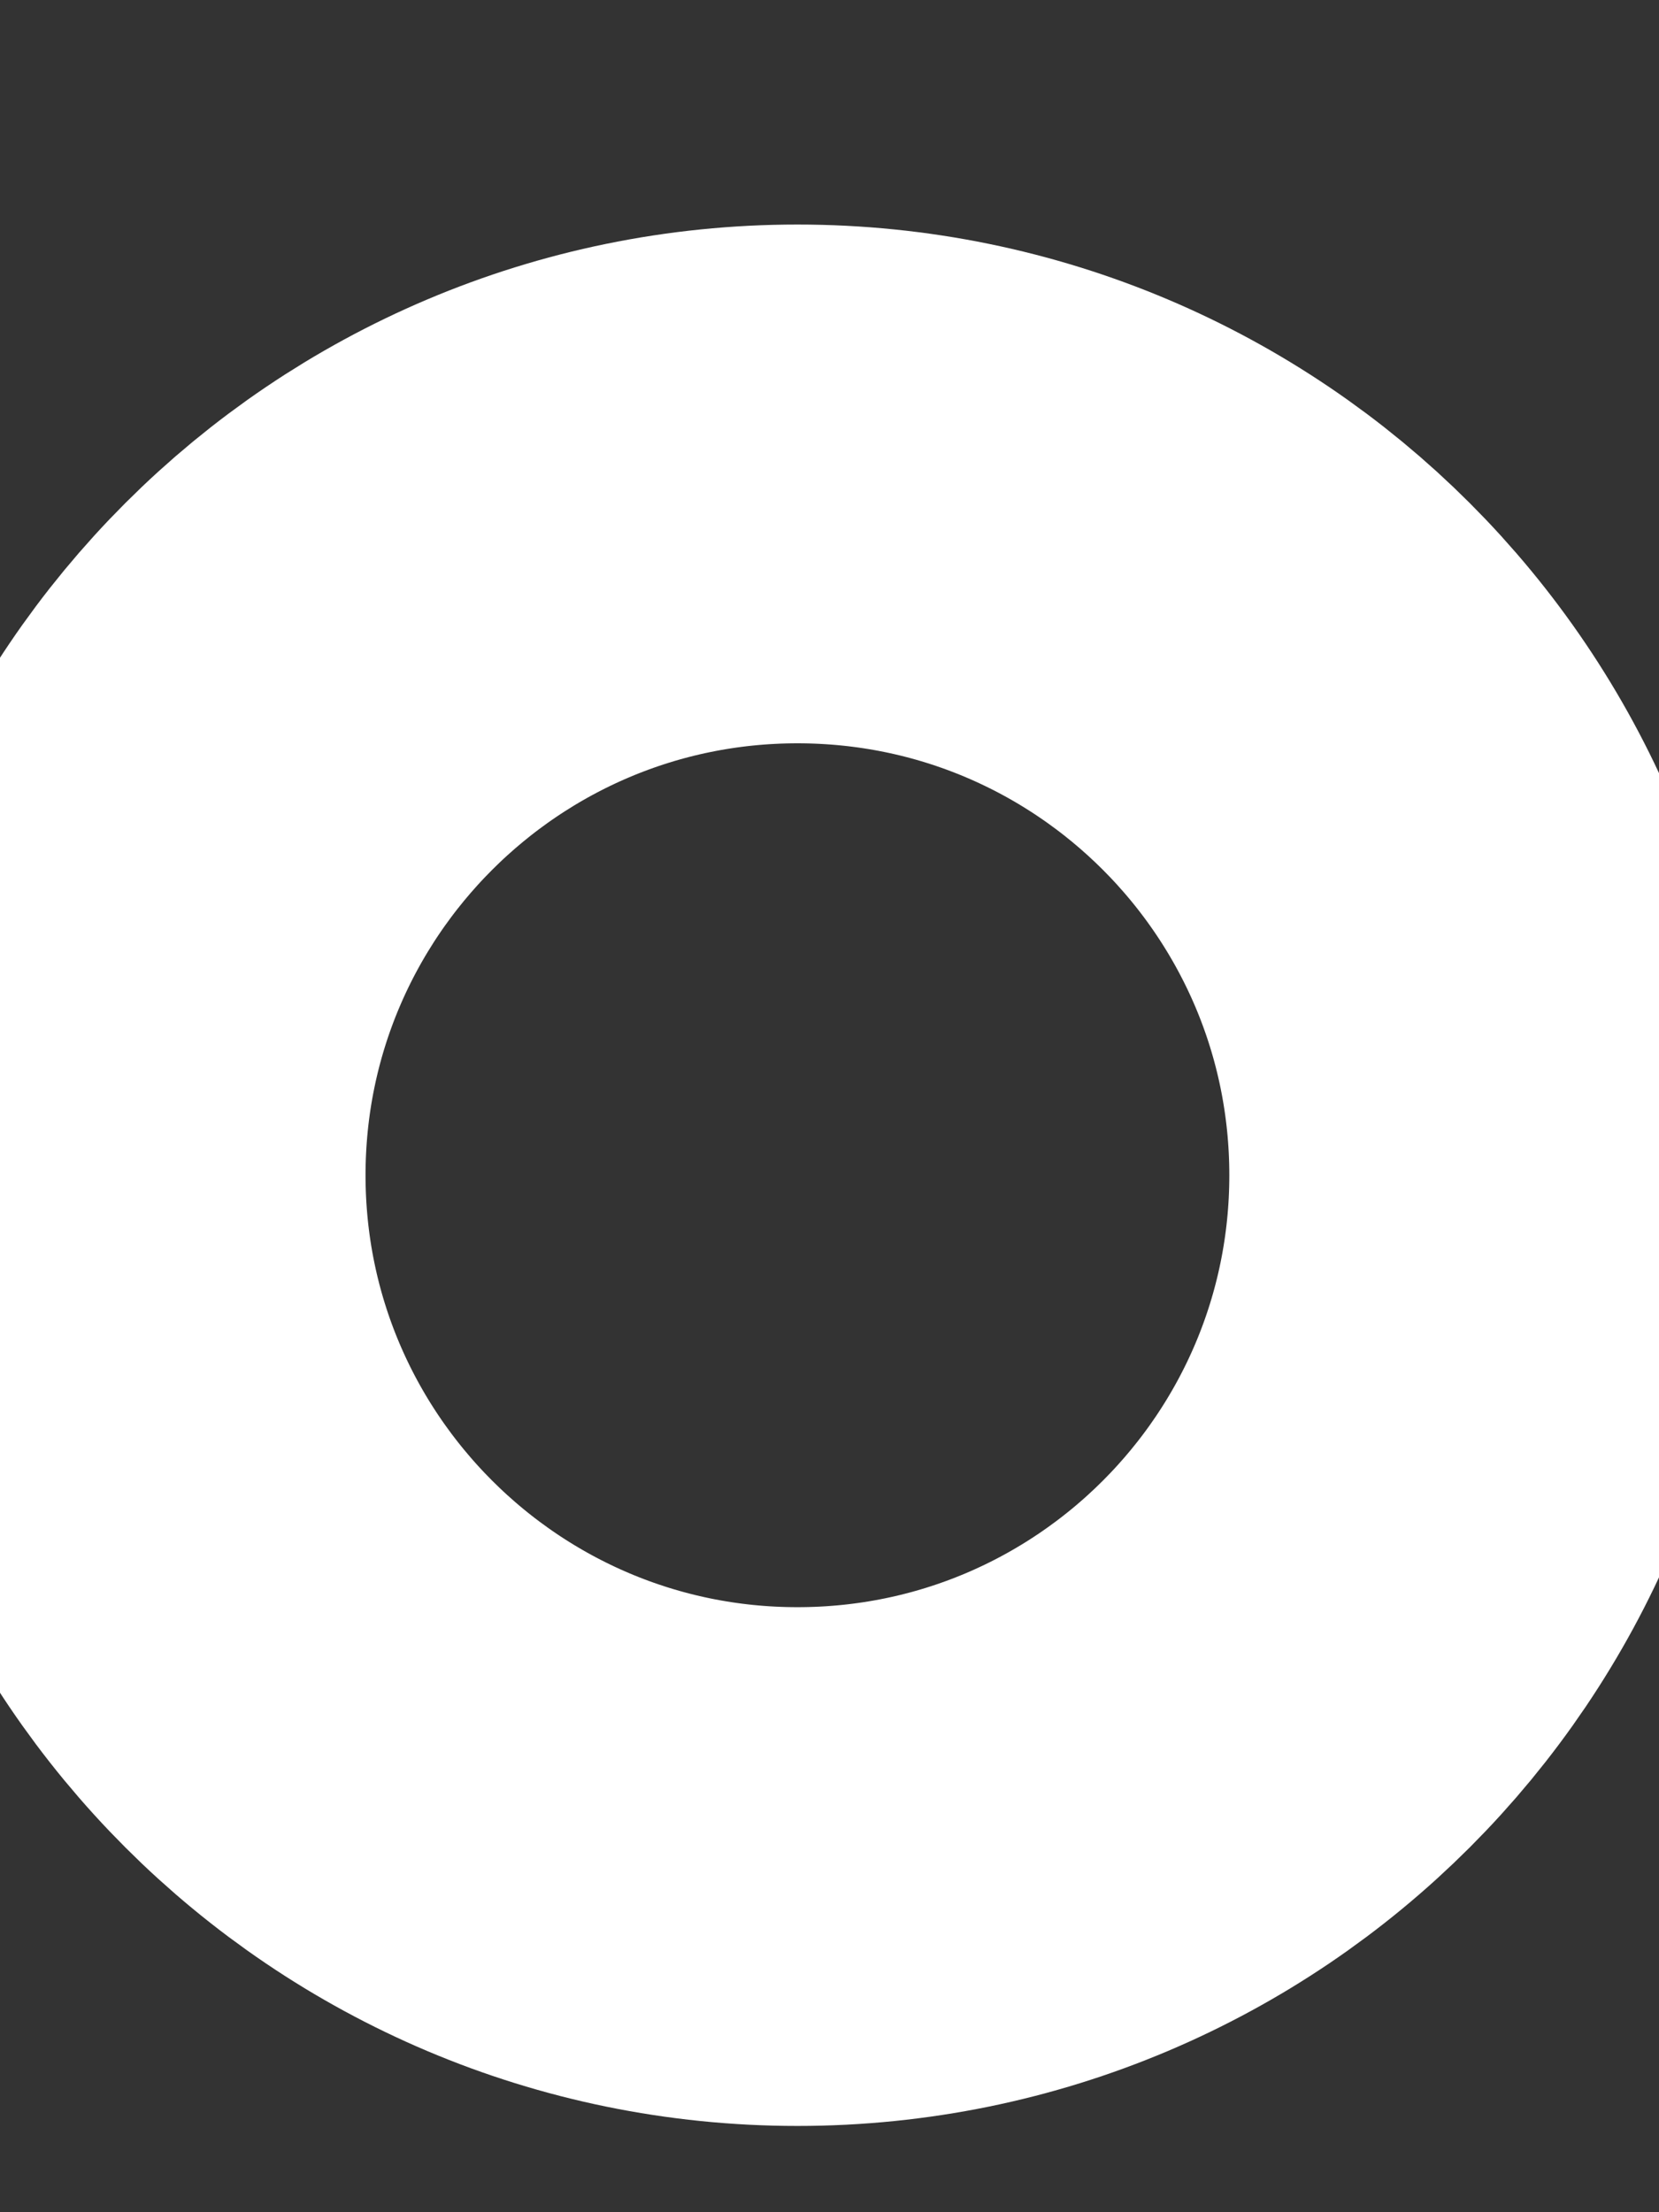 <svg width="3" height="4" viewBox="0 0 3 4" fill="none" xmlns="http://www.w3.org/2000/svg">
<rect x="0" y="0" width="3" height="4" fill="#333333" stroke="none"/>
<path d="M1.442 3.375C2.133 3.375 2.692 2.815 2.692 2.125C2.692 1.435 2.133 0.875 1.442 0.875C0.752 0.875 0.192 1.435 0.192 2.125C0.192 2.815 0.752 3.375 1.442 3.375Z" stroke="white" stroke-width="0.938" stroke-linecap="round" stroke-linejoin="round"/>
</svg>
